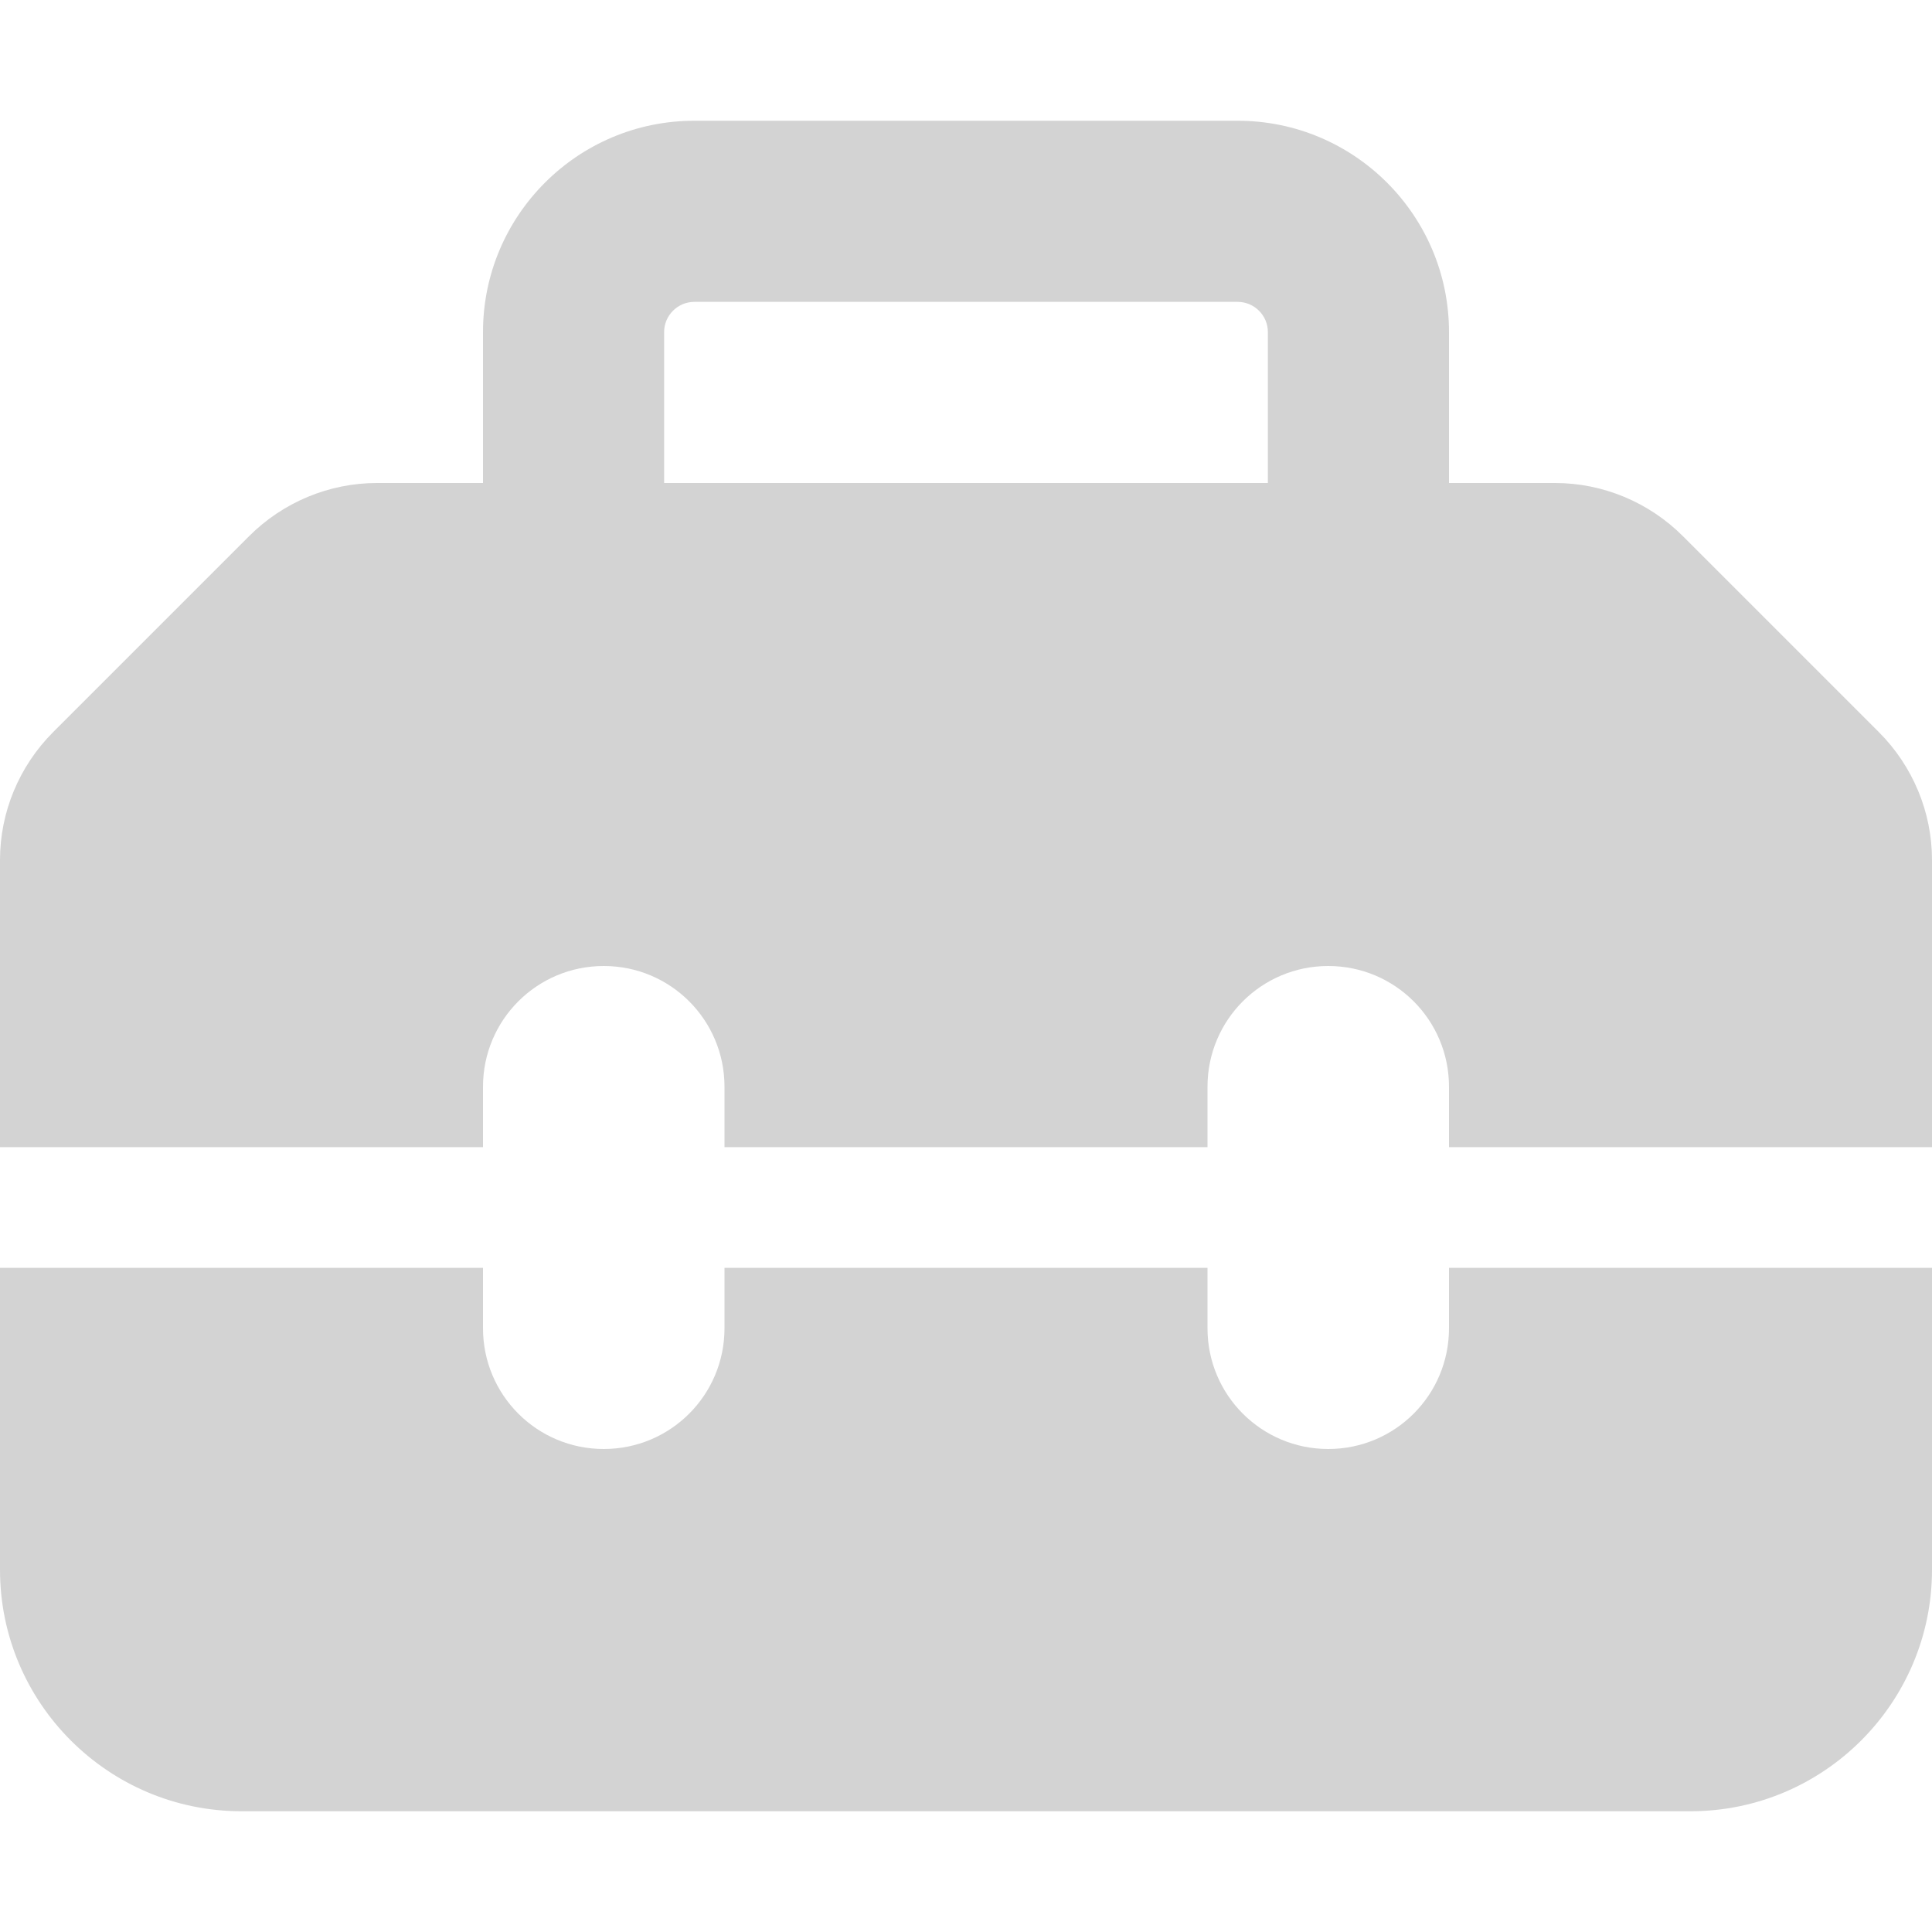 <?xml version="1.0" encoding="UTF-8"?> <svg xmlns="http://www.w3.org/2000/svg" xmlns:xlink="http://www.w3.org/1999/xlink" version="1.1" id="Layer_1" x="0px" y="0px" viewBox="0 0 512 512" xml:space="preserve"> <style type="text/css"> .st0{fill:#D3D3D3;} </style> <path class="st0" d="M176,88v40h160V88c0-4.4-3.6-8-8-8H184C179.6,80,176,83.6,176,88z M128,128V88c0-30.9,25.1-56,56-56h144 c30.9,0,56,25.1,56,56v40h28.1c12.7,0,24.9,5.1,33.9,14.1l51.9,51.9c9,9,14.1,21.2,14.1,33.9V304H384v-16c0-17.7-14.3-32-32-32 s-32,14.3-32,32v16H192v-16c0-17.7-14.3-32-32-32s-32,14.3-32,32v16H0v-76.1C0,215.2,5.1,203,14.1,194L66,142.1 c9-9,21.2-14.1,33.9-14.1H128z M0,416v-80h128v16c0,17.7,14.3,32,32,32s32-14.3,32-32v-16h128v16c0,17.7,14.3,32,32,32 s32-14.3,32-32v-16h128v80c0,35.3-28.7,64-64,64H64C28.7,480,0,451.3,0,416z"></path> </svg> 